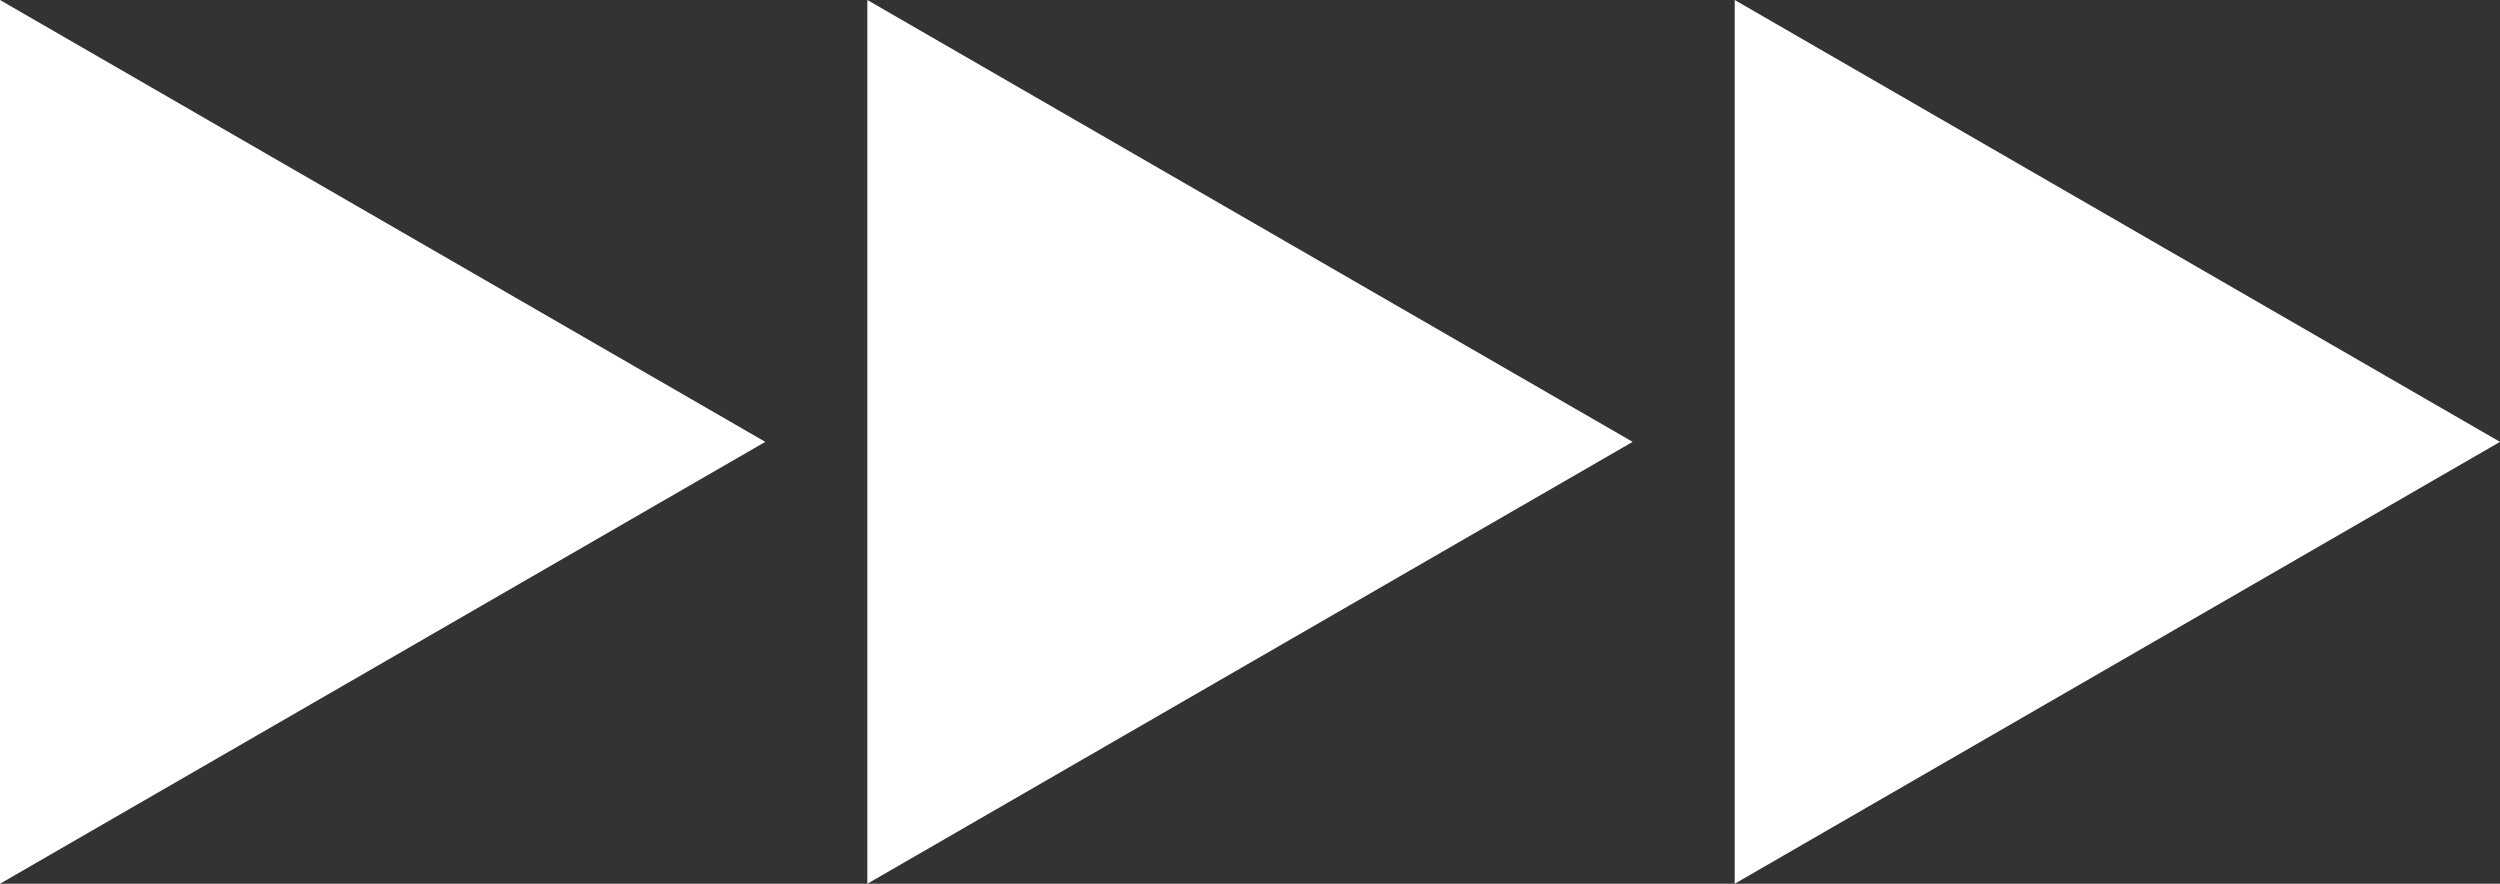 <?xml version="1.0" encoding="UTF-8"?> <svg xmlns="http://www.w3.org/2000/svg" id="Layer_2" data-name="Layer 2" viewBox="0 0 302.07 106.78"><rect x="0" y="0" width="302.07" height="106.78" fill="#333333" stroke="none"/><defs><style> .cls-1 { fill: #fff; stroke-width: 0px; } </style></defs><g id="Camada_4" data-name="Camada 4"><g><polygon class="cls-1" points="92.47 53.39 0 0 0 106.78 92.47 53.39"></polygon><polygon class="cls-1" points="197.27 53.39 104.8 0 104.8 106.78 197.27 53.39"></polygon><polygon class="cls-1" points="302.07 53.39 209.6 0 209.6 106.78 302.07 53.39"></polygon></g></g></svg> 